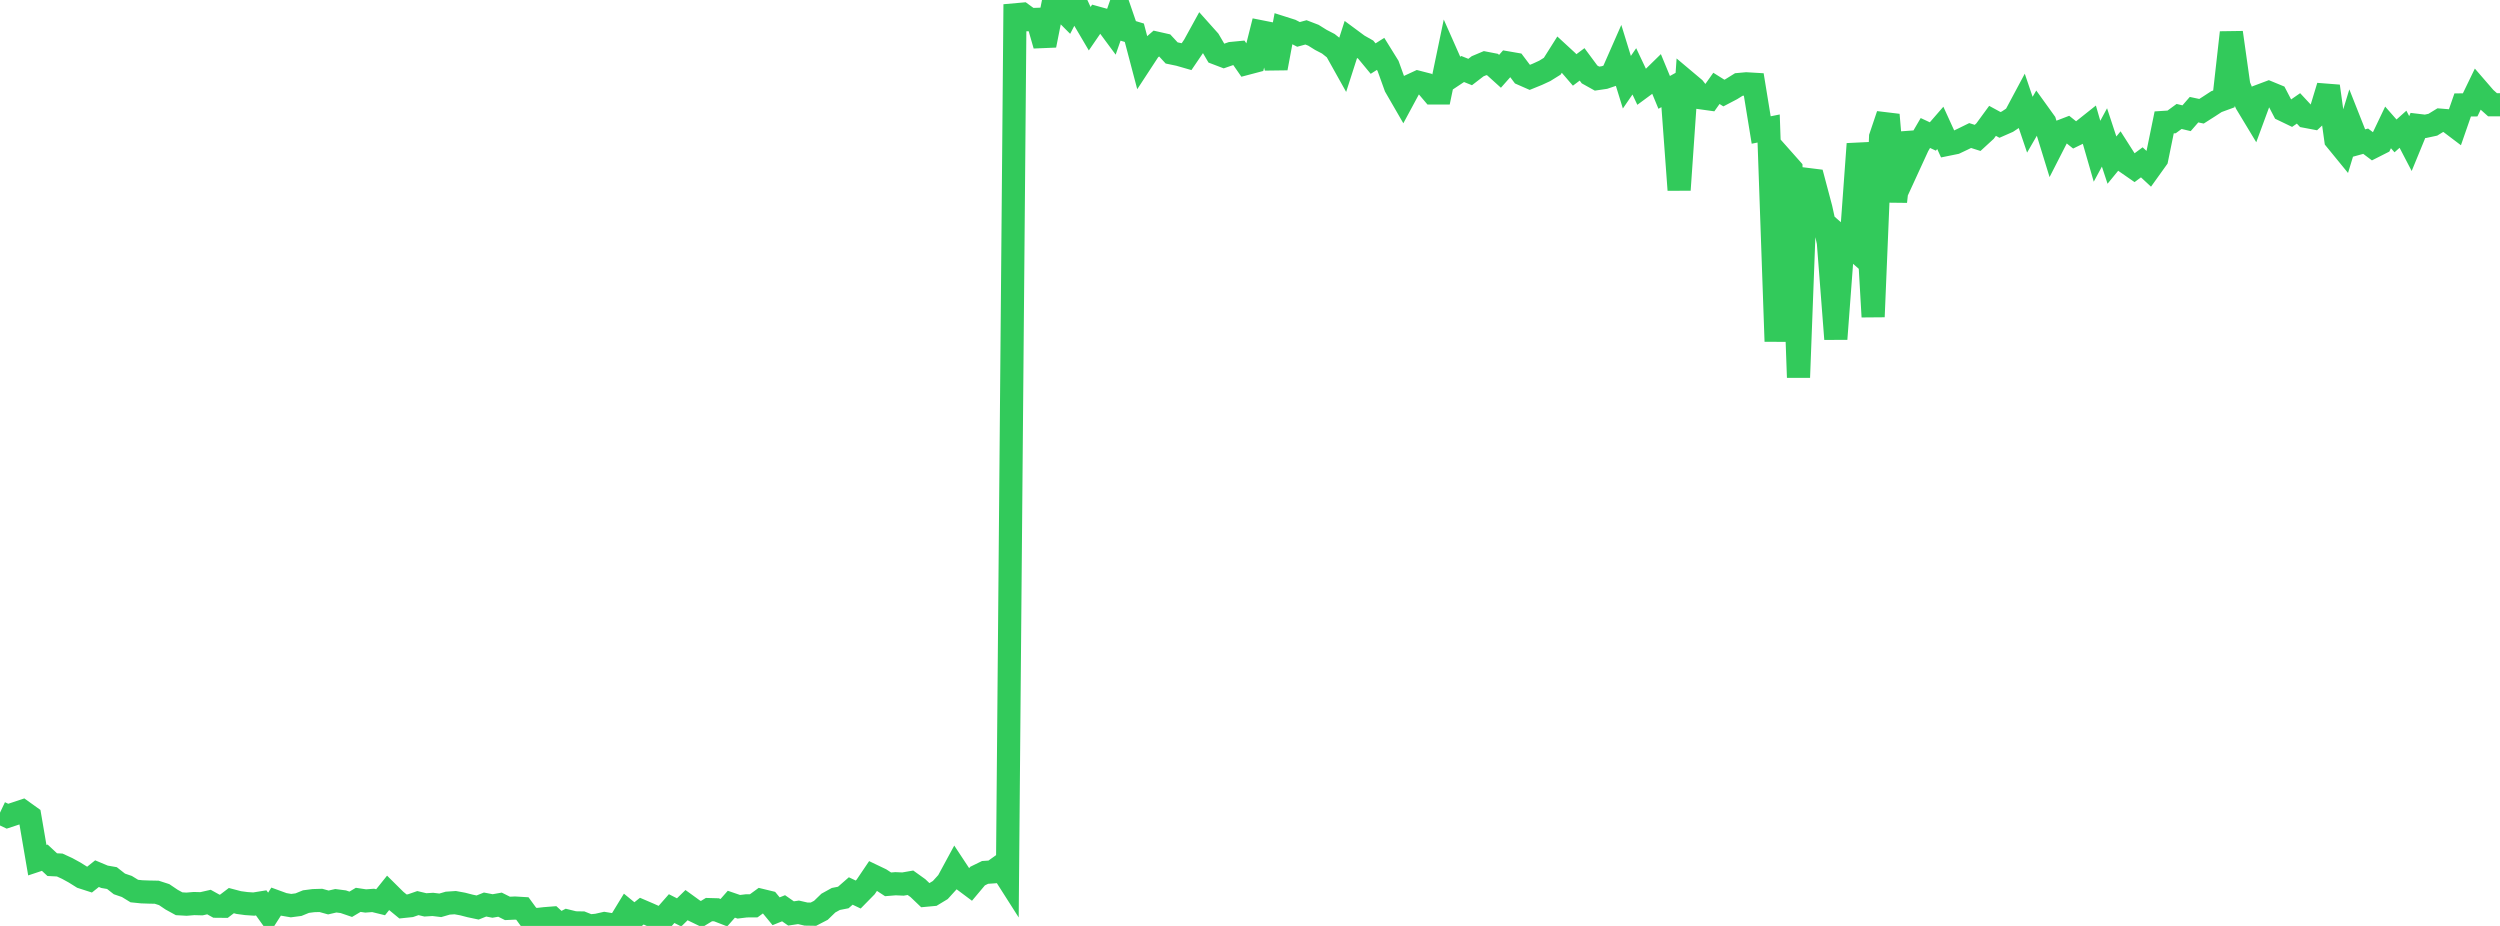 <?xml version="1.0" standalone="no"?>
<!DOCTYPE svg PUBLIC "-//W3C//DTD SVG 1.1//EN" "http://www.w3.org/Graphics/SVG/1.1/DTD/svg11.dtd">

<svg width="135" height="50" viewBox="0 0 135 50" preserveAspectRatio="none" 
  xmlns="http://www.w3.org/2000/svg"
  xmlns:xlink="http://www.w3.org/1999/xlink">


<polyline points="0.0, 43.884 0.403, 44.075 0.806, 43.942 1.209, 43.808 1.612, 44.096 2.015, 46.45 2.418, 46.316 2.821, 46.691 3.224, 46.711 3.627, 46.896 4.03, 47.117 4.433, 47.369 4.836, 47.499 5.239, 47.177 5.642, 47.346 6.045, 47.416 6.448, 47.732 6.851, 47.87 7.254, 48.117 7.657, 48.158 8.06, 48.172 8.463, 48.18 8.866, 48.31 9.269, 48.582 9.672, 48.803 10.075, 48.826 10.478, 48.792 10.881, 48.803 11.284, 48.711 11.687, 48.935 12.09, 48.939 12.493, 48.633 12.896, 48.739 13.299, 48.793 13.701, 48.82 14.104, 48.755 14.507, 49.317 14.91, 48.688 15.313, 48.835 15.716, 48.904 16.119, 48.851 16.522, 48.686 16.925, 48.634 17.328, 48.622 17.731, 48.734 18.134, 48.641 18.537, 48.693 18.94, 48.831 19.343, 48.592 19.746, 48.652 20.149, 48.622 20.552, 48.721 20.955, 48.218 21.358, 48.618 21.761, 48.949 22.164, 48.907 22.567, 48.767 22.97, 48.863 23.373, 48.838 23.776, 48.887 24.179, 48.77 24.582, 48.743 24.985, 48.817 25.388, 48.921 25.791, 49.006 26.194, 48.845 26.597, 48.923 27.0, 48.852 27.403, 49.054 27.806, 49.035 28.209, 49.059 28.612, 49.612 29.015, 49.654 29.418, 49.609 29.821, 49.577 30.224, 49.945 30.627, 49.734 31.03, 49.833 31.433, 49.84 31.836, 50.0 32.239, 49.963 32.642, 49.872 33.045, 49.939 33.448, 49.857 33.851, 49.196 34.254, 49.526 34.657, 49.202 35.06, 49.375 35.463, 49.556 35.866, 49.522 36.269, 49.064 36.672, 49.269 37.075, 48.876 37.478, 49.168 37.881, 49.363 38.284, 49.118 38.687, 49.129 39.09, 49.285 39.493, 48.828 39.896, 48.966 40.299, 48.917 40.701, 48.914 41.104, 48.62 41.507, 48.718 41.91, 49.208 42.313, 49.046 42.716, 49.326 43.119, 49.266 43.522, 49.359 43.925, 49.366 44.328, 49.157 44.731, 48.767 45.134, 48.544 45.537, 48.465 45.94, 48.113 46.343, 48.305 46.746, 47.894 47.149, 47.297 47.552, 47.49 47.955, 47.754 48.358, 47.721 48.761, 47.739 49.164, 47.669 49.567, 47.958 49.97, 48.343 50.373, 48.306 50.776, 48.062 51.179, 47.619 51.582, 46.875 51.985, 47.486 52.388, 47.787 52.791, 47.307 53.194, 47.11 53.597, 47.082 54.0, 46.794 54.403, 47.427 54.806, 0.801 55.209, 0.765 55.612, 1.059 56.015, 1.045 56.418, 2.448 56.821, 0.419 57.224, 0.374 57.627, 0.779 58.03, 0.0 58.433, 0.876 58.836, 1.56 59.239, 0.972 59.642, 1.084 60.045, 1.629 60.448, 0.473 60.851, 1.646 61.254, 1.768 61.657, 3.299 62.06, 2.683 62.463, 2.333 62.866, 2.424 63.269, 2.859 63.672, 2.943 64.075, 3.059 64.478, 2.466 64.881, 1.733 65.284, 2.184 65.687, 2.873 66.09, 3.027 66.493, 2.887 66.896, 2.848 67.299, 3.428 67.701, 3.322 68.104, 1.72 68.507, 1.8 68.91, 3.683 69.313, 1.522 69.716, 1.65 70.119, 1.858 70.522, 1.748 70.925, 1.903 71.328, 2.155 71.731, 2.364 72.134, 2.684 72.537, 3.405 72.94, 2.151 73.343, 2.449 73.746, 2.677 74.149, 3.164 74.552, 2.909 74.955, 3.559 75.358, 4.678 75.761, 5.375 76.164, 4.627 76.567, 4.44 76.97, 4.544 77.373, 5.019 77.776, 5.02 78.179, 3.085 78.582, 3.995 78.985, 3.727 79.388, 3.889 79.791, 3.579 80.194, 3.409 80.597, 3.487 81.0, 3.851 81.403, 3.395 81.806, 3.465 82.209, 4 82.612, 4.177 83.015, 4.013 83.418, 3.827 83.821, 3.576 84.224, 2.938 84.627, 3.309 85.03, 3.777 85.433, 3.476 85.836, 4.02 86.239, 4.245 86.642, 4.186 87.045, 4.049 87.448, 3.133 87.851, 4.44 88.254, 3.853 88.657, 4.706 89.06, 4.409 89.463, 4.015 89.866, 4.989 90.269, 4.766 90.672, 10.257 91.075, 4.427 91.478, 4.766 91.881, 5.284 92.284, 5.34 92.687, 4.772 93.09, 5.025 93.493, 4.814 93.896, 4.563 94.299, 4.526 94.701, 4.55 95.104, 7.02 95.507, 6.939 95.91, 18.435 96.313, 8.658 96.716, 9.112 97.119, 20.382 97.522, 9.682 97.925, 9.732 98.328, 11.25 98.731, 13.085 99.134, 18.307 99.537, 12.947 99.94, 13.302 100.343, 7.772 100.746, 10.121 101.149, 17.107 101.552, 7.394 101.955, 6.199 102.358, 10.888 102.761, 7.197 103.164, 8.751 103.567, 7.874 103.97, 7.182 104.373, 7.37 104.776, 6.906 105.179, 7.79 105.582, 7.708 105.985, 7.517 106.388, 7.319 106.791, 7.447 107.194, 7.077 107.597, 6.526 108.0, 6.745 108.403, 6.568 108.806, 6.3 109.209, 5.546 109.612, 6.734 110.015, 6.037 110.418, 6.597 110.821, 7.907 111.224, 7.119 111.627, 6.964 112.03, 7.286 112.433, 7.089 112.836, 6.769 113.239, 8.168 113.642, 7.421 114.045, 8.646 114.448, 8.154 114.851, 8.786 115.254, 9.065 115.657, 8.766 116.06, 9.14 116.463, 8.577 116.866, 6.609 117.269, 6.583 117.672, 6.288 118.075, 6.385 118.478, 5.922 118.881, 6.008 119.284, 5.751 119.687, 5.488 120.09, 5.34 120.493, 1.758 120.896, 4.618 121.299, 5.579 121.701, 6.245 122.104, 5.151 122.507, 5 122.91, 5.166 123.313, 5.938 123.716, 6.132 124.119, 5.853 124.522, 6.286 124.925, 6.362 125.328, 5.984 125.731, 4.655 126.134, 7.546 126.537, 8.039 126.94, 6.718 127.343, 7.736 127.746, 7.625 128.149, 7.928 128.552, 7.724 128.955, 6.88 129.358, 7.339 129.761, 6.979 130.164, 7.753 130.567, 6.773 130.97, 6.821 131.373, 6.735 131.776, 6.488 132.179, 6.521 132.582, 6.826 132.985, 5.666 133.388, 5.664 133.791, 4.831 134.194, 5.297 134.597, 5.657 135.0, 5.656" fill="none" stroke="#32ca5b" stroke-width="1.25"/>

</svg>